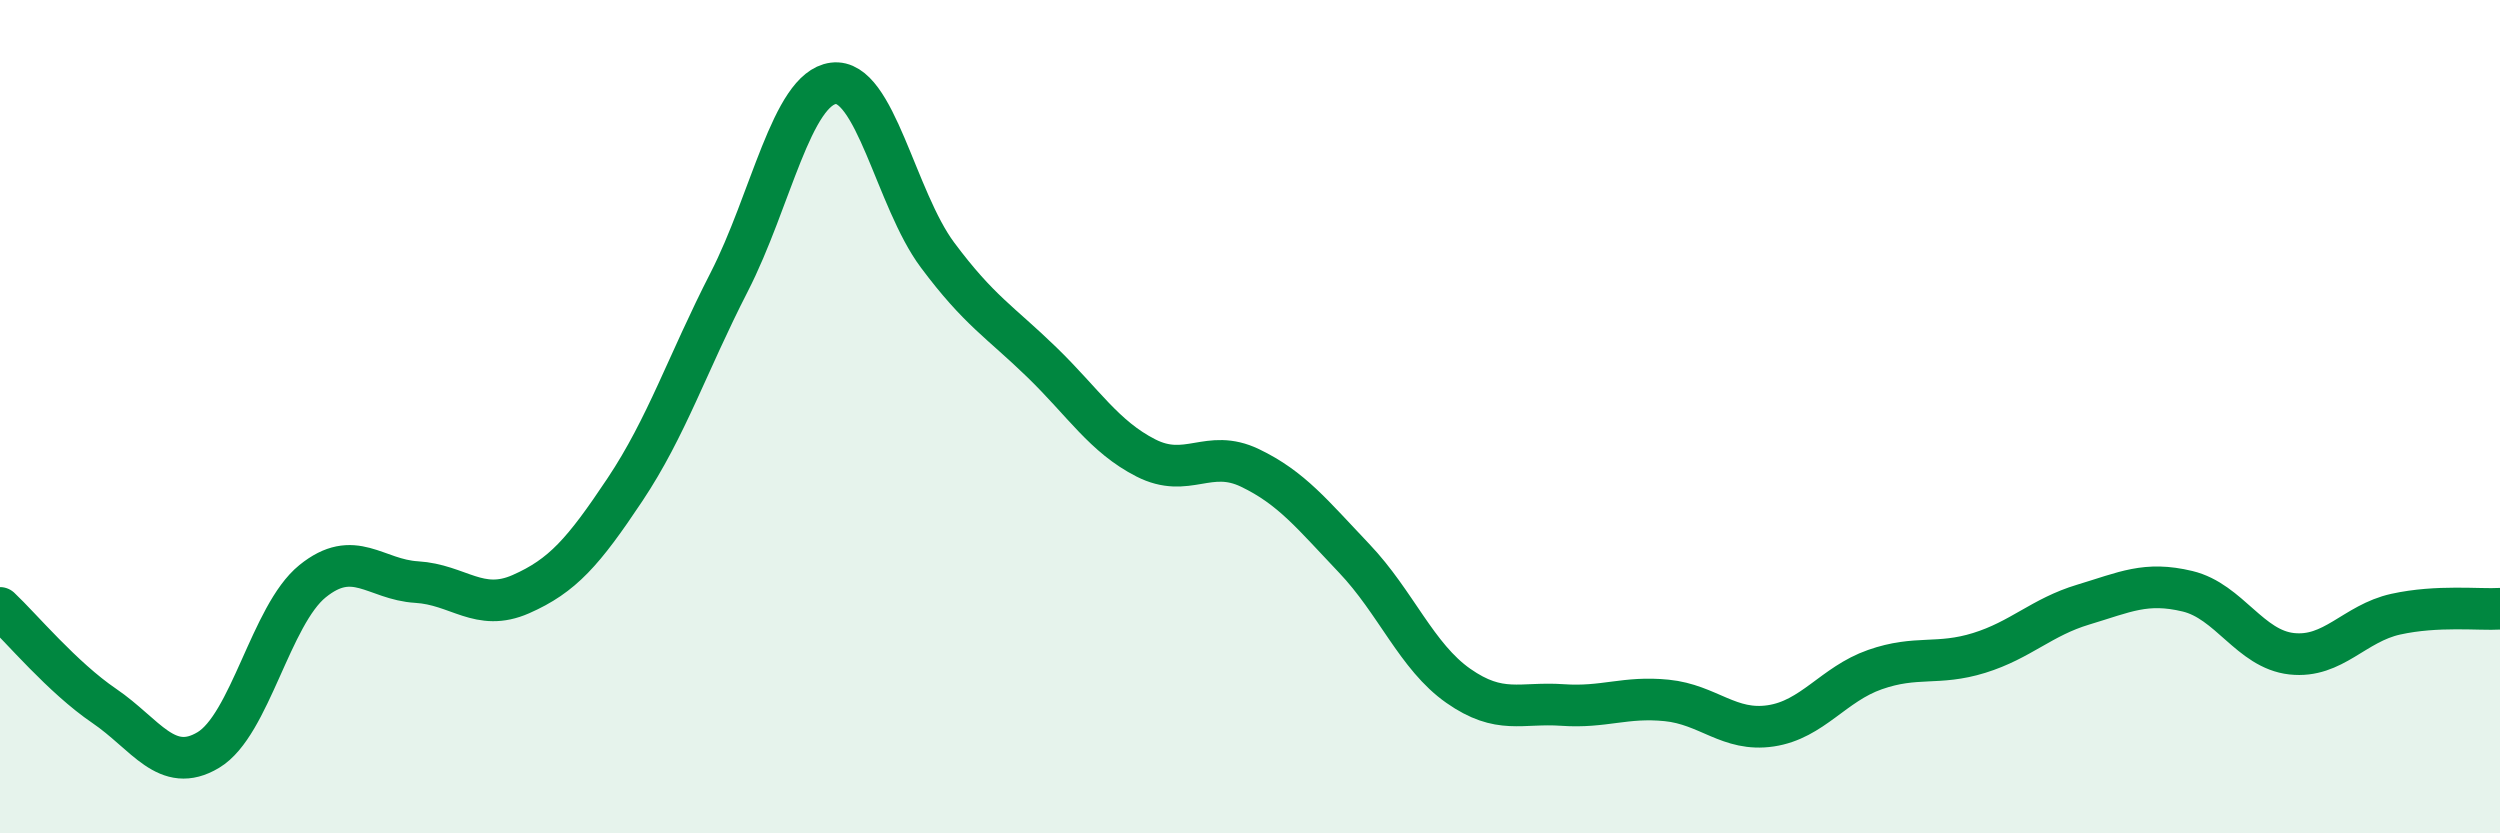 
    <svg width="60" height="20" viewBox="0 0 60 20" xmlns="http://www.w3.org/2000/svg">
      <path
        d="M 0,14.59 C 0.5,15.06 1.5,16.26 2.5,16.94 C 3.5,17.62 4,18.6 5,18 C 6,17.4 6.5,14.76 7.5,13.95 C 8.5,13.14 9,13.91 10,13.97 C 11,14.03 11.5,14.7 12.5,14.26 C 13.5,13.82 14,13.25 15,11.75 C 16,10.25 16.5,8.72 17.5,6.77 C 18.5,4.82 19,2.13 20,2 C 21,1.87 21.5,4.78 22.5,6.12 C 23.5,7.46 24,7.72 25,8.69 C 26,9.66 26.5,10.48 27.5,10.99 C 28.5,11.5 29,10.75 30,11.23 C 31,11.71 31.5,12.35 32.5,13.4 C 33.5,14.45 34,15.76 35,16.46 C 36,17.16 36.5,16.85 37.5,16.92 C 38.5,16.99 39,16.71 40,16.81 C 41,16.91 41.5,17.57 42.5,17.42 C 43.5,17.27 44,16.42 45,16.07 C 46,15.72 46.5,15.98 47.5,15.67 C 48.5,15.36 49,14.81 50,14.51 C 51,14.21 51.5,13.95 52.5,14.19 C 53.5,14.43 54,15.58 55,15.69 C 56,15.8 56.5,14.96 57.5,14.74 C 58.5,14.52 59.5,14.64 60,14.61L60 20L0 20Z"
        fill="#008740"
        opacity="0.1"
        stroke-linecap="round"
        stroke-linejoin="round"
      />
      <path
        d="M 0,14.59 C 0.5,15.06 1.5,16.26 2.5,16.94 C 3.5,17.62 4,18.6 5,18 C 6,17.4 6.5,14.76 7.5,13.95 C 8.5,13.14 9,13.91 10,13.97 C 11,14.03 11.5,14.7 12.5,14.26 C 13.5,13.82 14,13.25 15,11.75 C 16,10.25 16.5,8.72 17.5,6.77 C 18.5,4.82 19,2.13 20,2 C 21,1.87 21.5,4.78 22.5,6.12 C 23.5,7.46 24,7.72 25,8.69 C 26,9.66 26.5,10.48 27.5,10.99 C 28.5,11.5 29,10.75 30,11.23 C 31,11.71 31.5,12.35 32.5,13.4 C 33.5,14.45 34,15.76 35,16.46 C 36,17.16 36.5,16.85 37.5,16.92 C 38.5,16.99 39,16.71 40,16.81 C 41,16.91 41.5,17.57 42.5,17.42 C 43.5,17.27 44,16.42 45,16.07 C 46,15.72 46.5,15.98 47.5,15.67 C 48.5,15.36 49,14.81 50,14.51 C 51,14.21 51.5,13.95 52.5,14.19 C 53.5,14.43 54,15.58 55,15.69 C 56,15.8 56.5,14.96 57.5,14.74 C 58.5,14.52 59.5,14.64 60,14.61"
        stroke="#008740"
        stroke-width="1"
        fill="none"
        stroke-linecap="round"
        stroke-linejoin="round"
      />
    </svg>
  